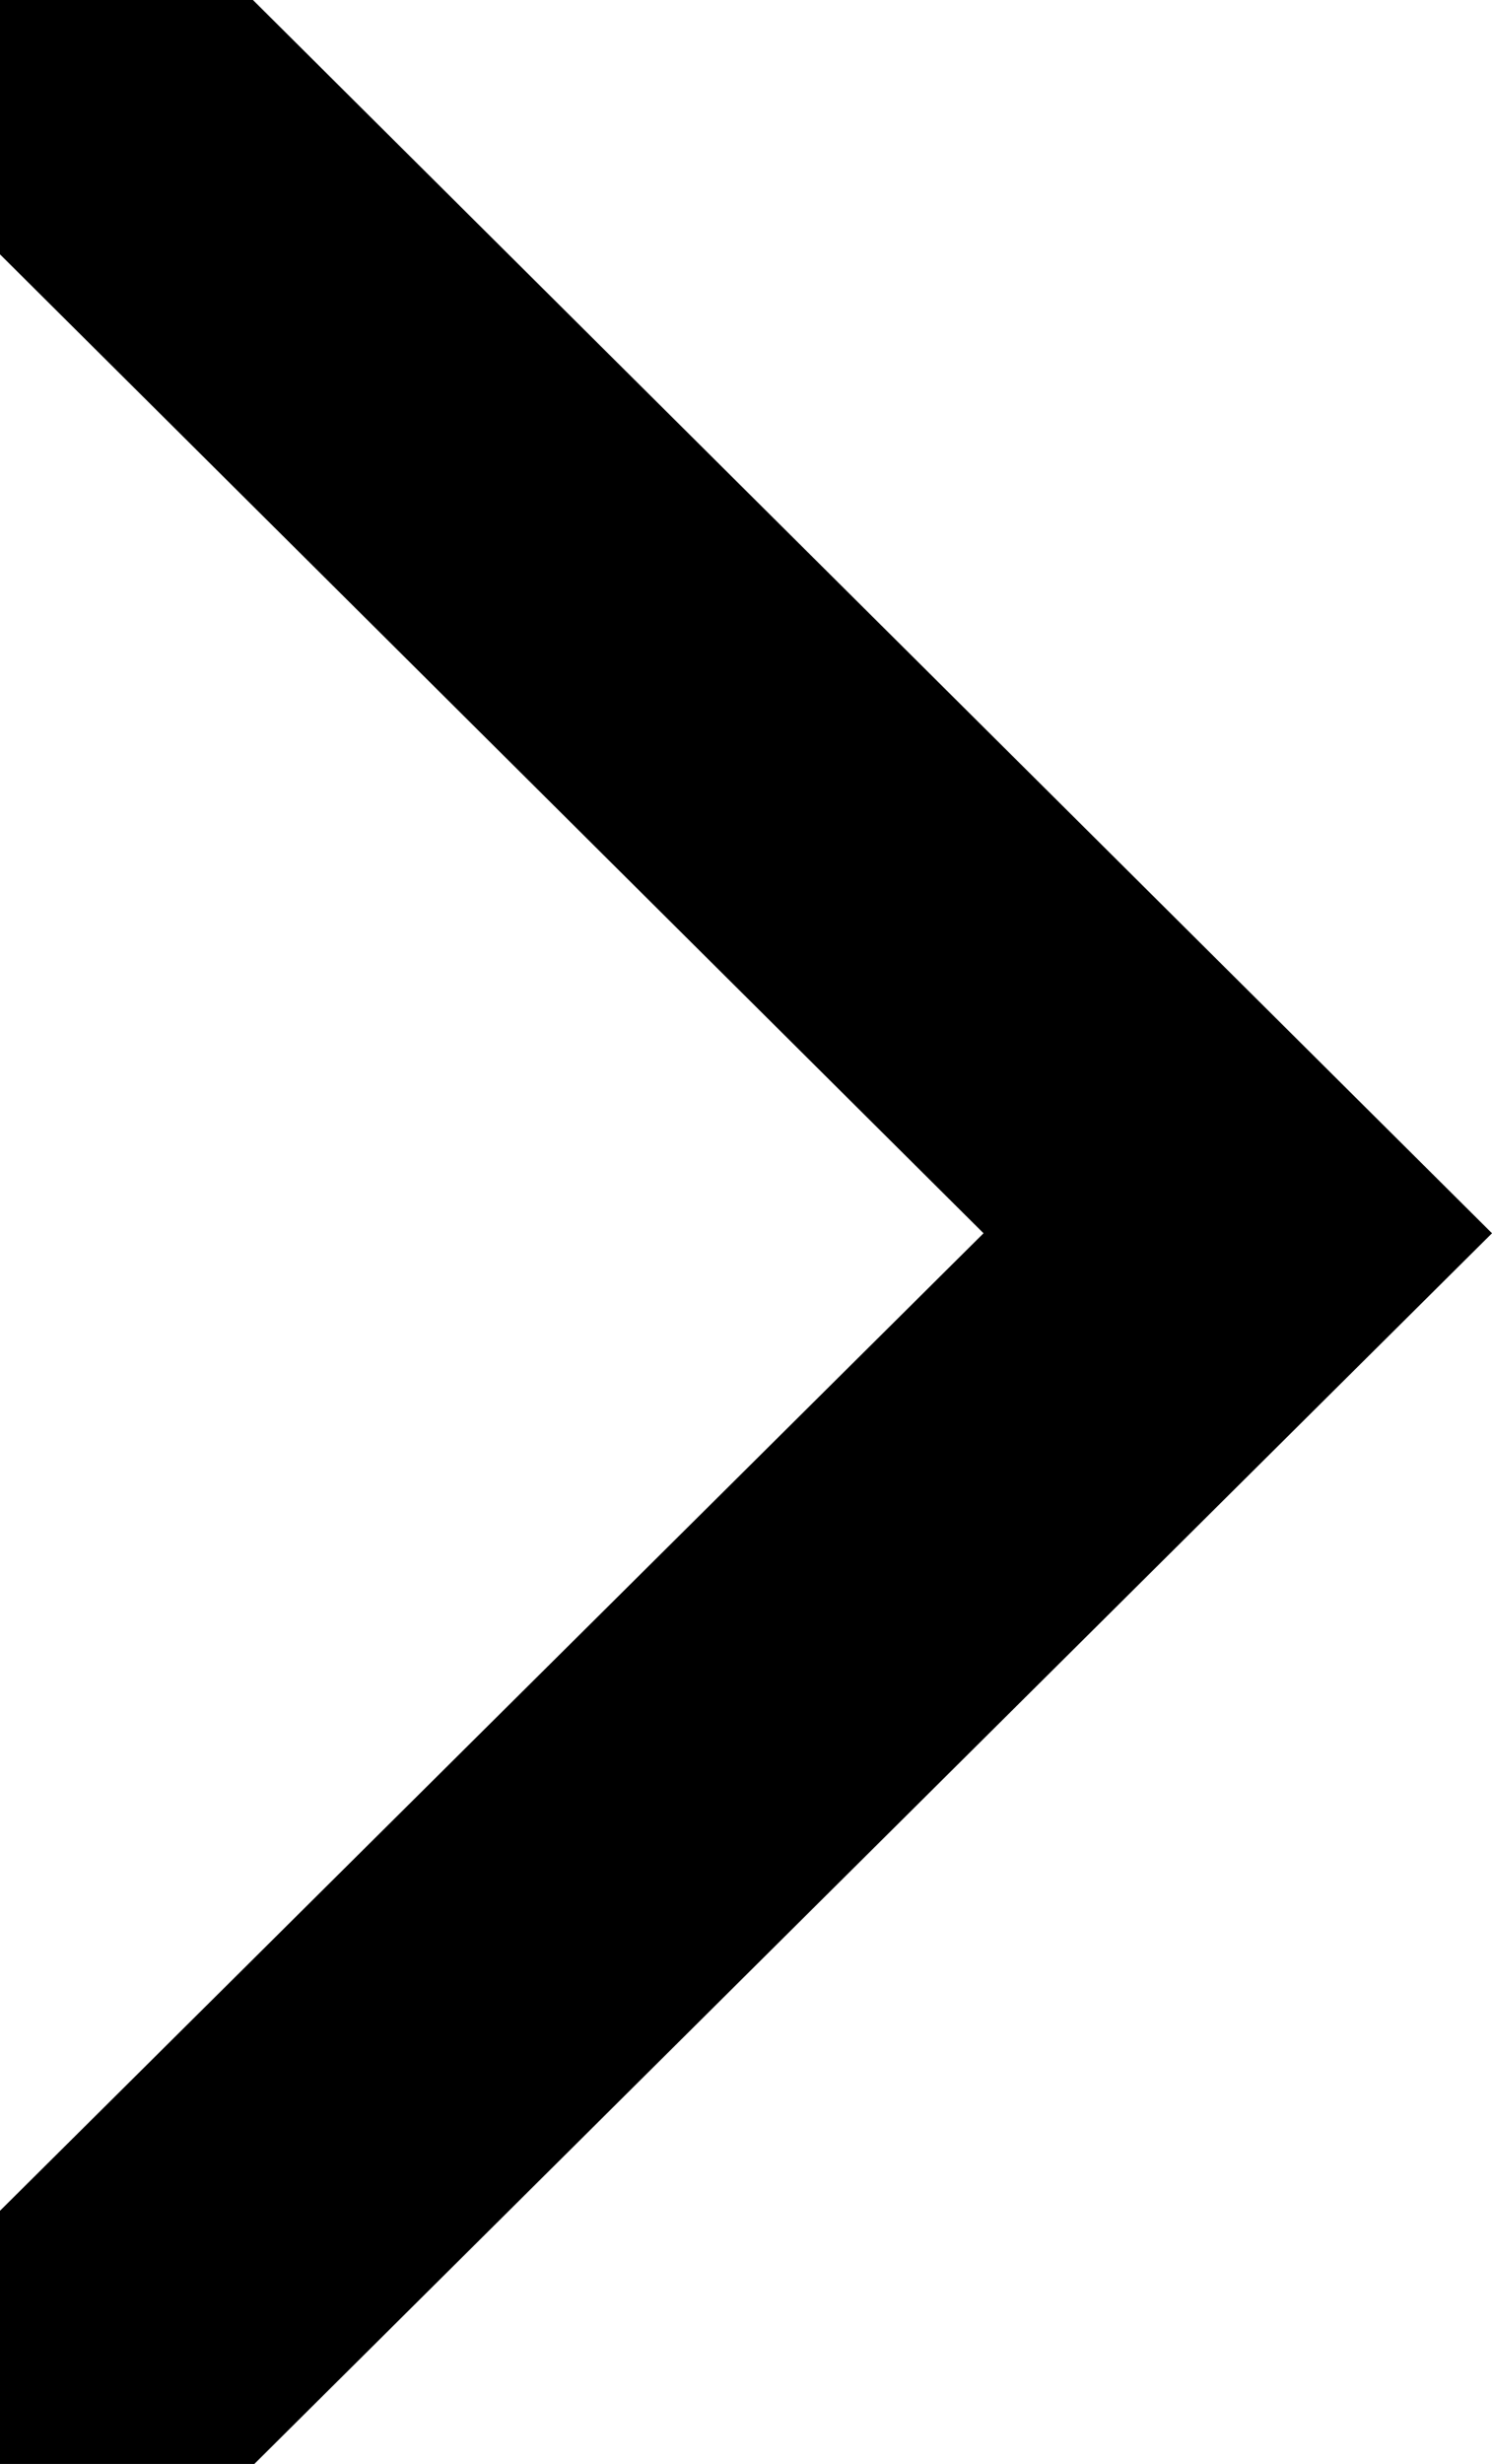 <?xml version="1.0" encoding="UTF-8"?> <svg xmlns="http://www.w3.org/2000/svg" width="172" height="284" viewBox="0 0 172 284" fill="none"> <path d="M172 142.149L29.323 284H0V254.819L113.382 142.149L0 29.316V0H29.16L172 142.149Z" fill="black"></path> </svg> 